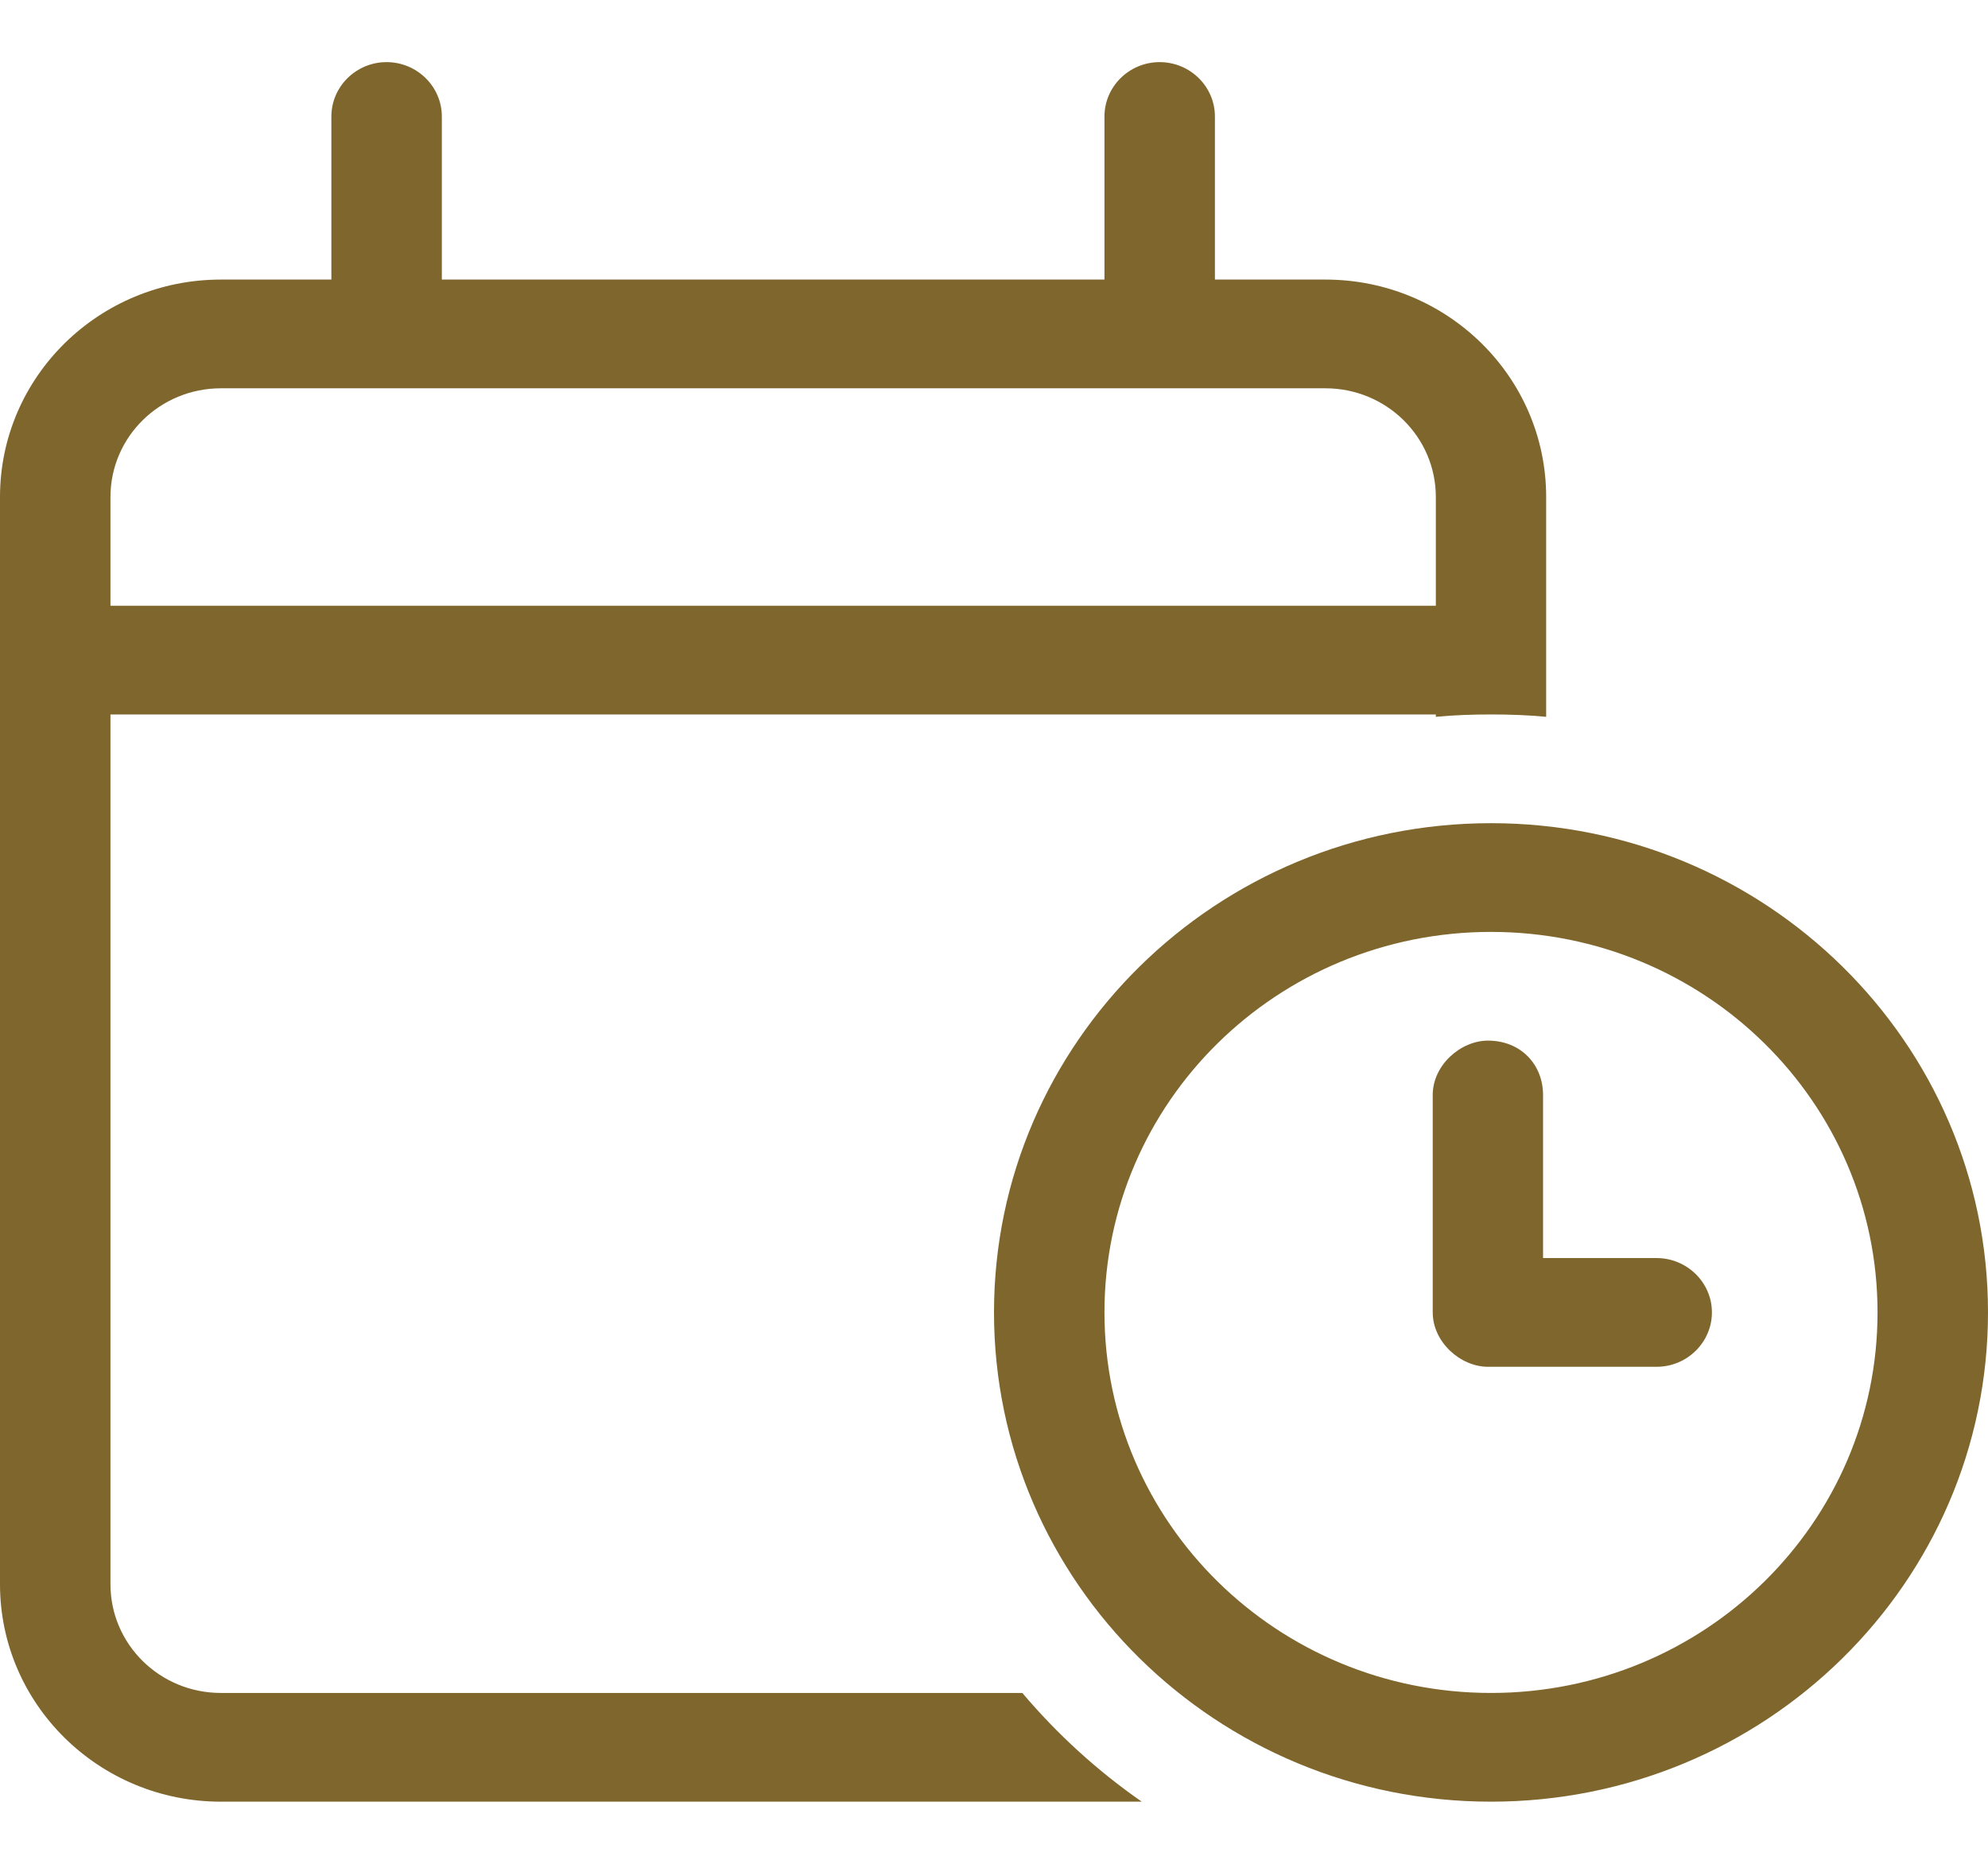 <svg width="16" height="15" viewBox="0 0 16 15" fill="none" xmlns="http://www.w3.org/2000/svg">
<g clip-path="url(#clip0_14282_16319)">
<path d="M3.111 0.5C3.356 0.5 3.556 0.696 3.556 0.938V2.25H8.889V0.938C8.889 0.696 9.089 0.5 9.333 0.5C9.578 0.5 9.778 0.696 9.778 0.938V2.25H10.667C11.647 2.25 12.444 3.033 12.444 4V5.769C12.297 5.755 12.15 5.75 12 5.75C11.85 5.75 11.703 5.755 11.556 5.769V5.75H0.889V12.75C0.889 13.234 1.287 13.625 1.778 13.625H8.228C8.508 13.956 8.831 14.251 9.189 14.5H1.778C0.796 14.5 0 13.715 0 12.75V4C0 3.033 0.796 2.25 1.778 2.25H2.667V0.938C2.667 0.696 2.867 0.5 3.111 0.5ZM10.667 3.125H1.778C1.287 3.125 0.889 3.516 0.889 4V4.875H11.556V4C11.556 3.516 11.158 3.125 10.667 3.125ZM11.975 8.375C12.244 8.375 12.419 8.572 12.419 8.812V10.125H13.333C13.578 10.125 13.778 10.322 13.778 10.562C13.778 10.803 13.578 11 13.333 11H11.975C11.756 11 11.531 10.803 11.531 10.562V8.812C11.531 8.572 11.756 8.375 11.975 8.375ZM8 10.562C8 8.389 9.792 6.625 12 6.625C14.208 6.625 16 8.389 16 10.562C16 12.736 14.208 14.5 12 14.5C9.792 14.5 8 12.736 8 10.562ZM12 13.625C13.719 13.625 15.111 12.255 15.111 10.562C15.111 8.87 13.719 7.5 12 7.5C10.281 7.5 8.889 8.87 8.889 10.562C8.889 12.255 10.281 13.625 12 13.625Z" fill="#7F662D"/>
</g>
<defs>
<clipPath id="clip0_14282_16319">
<rect width="16" height="14" fill="white" transform="translate(0 0.5)"/>
</clipPath>
</defs>
</svg>
